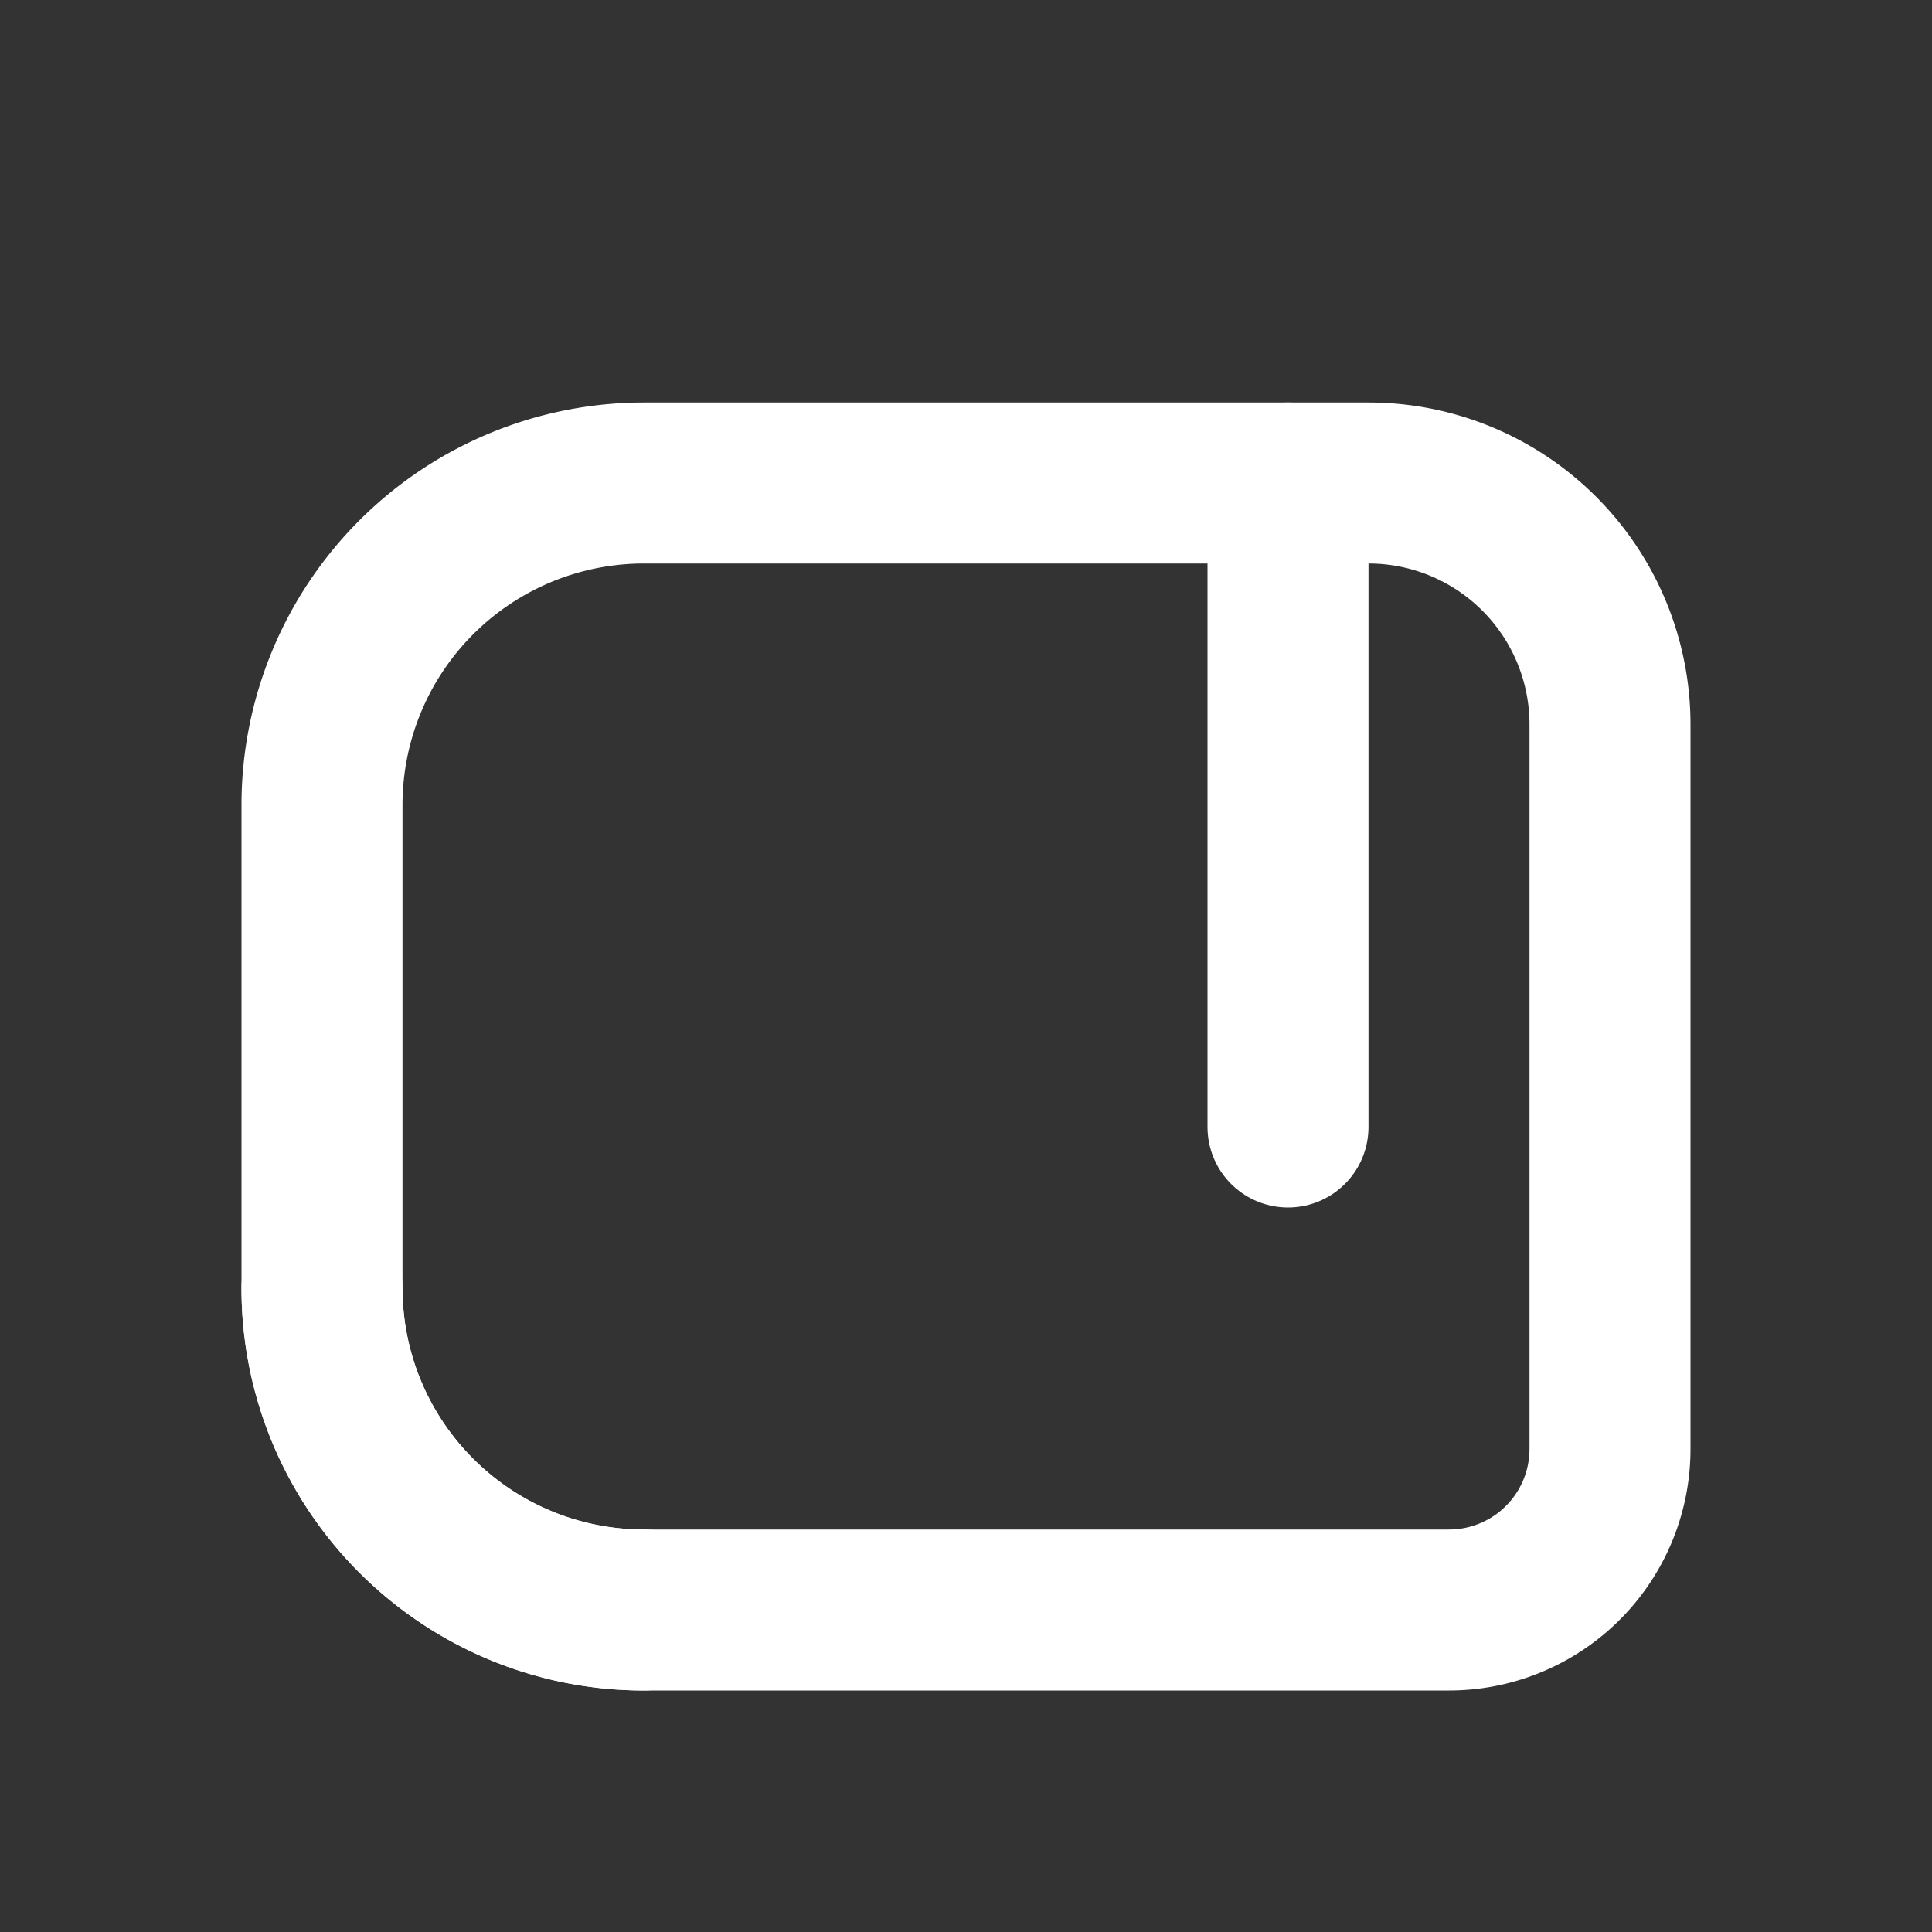 <svg viewBox="0 0 24 24" fill="none" stroke="#ffffff" stroke-width="2"
     stroke-linecap="round" stroke-linejoin="round" xmlns="http://www.w3.org/2000/svg">
  <rect x="0" y="0" width="24" height="24" fill="#333333" stroke="none"/>
  <path d="M4 16c0 2.21 1.79 4 4 4h10a2 2 0 0 0 2-2V9a3 3 0 0 0-3-3H8a4 4 0 0 0-4 4v6z"/>
  <path d="M8 20a4 4 0 0 1-4-4"/>
  <path d="M16 6v8"/>
</svg>